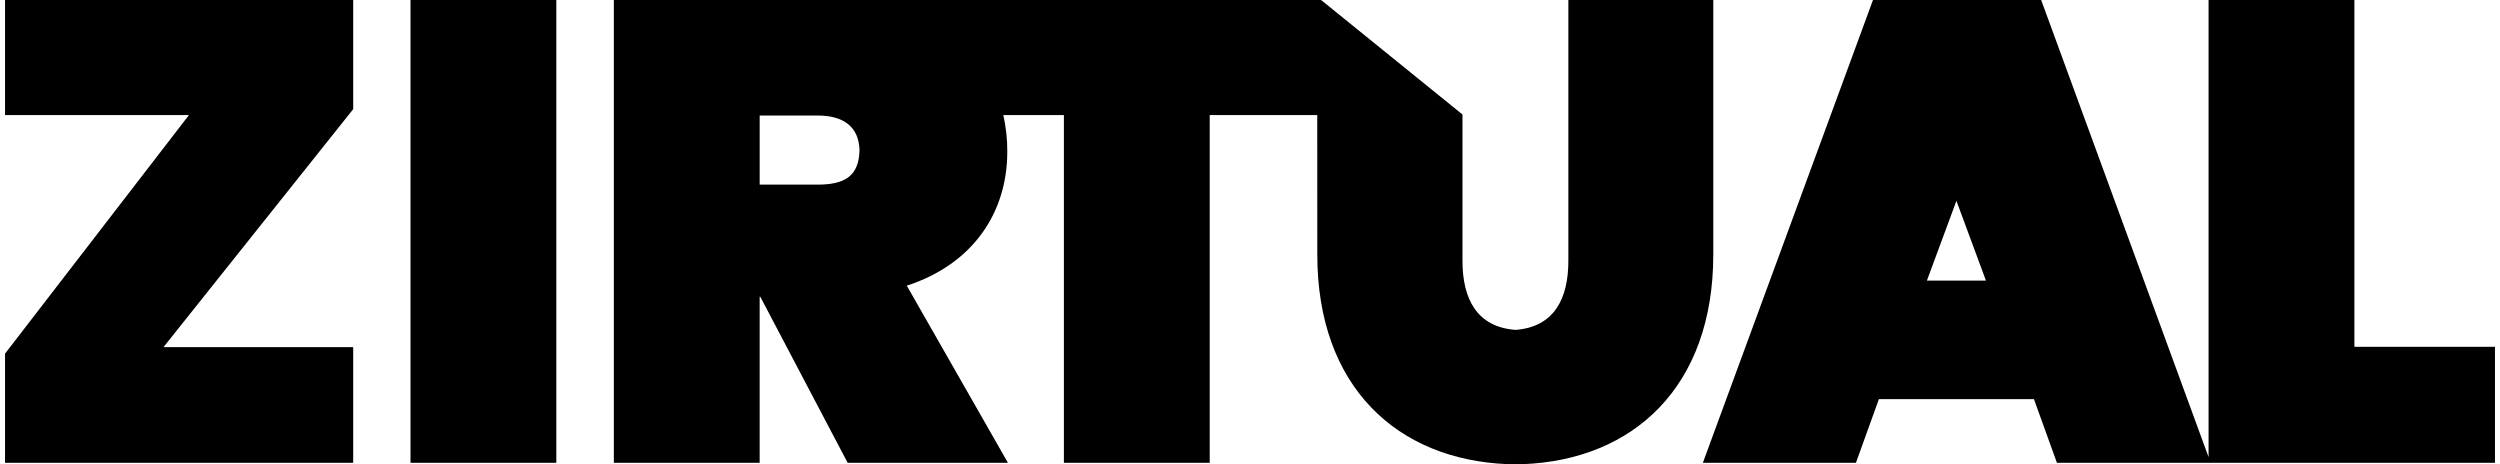 <svg xmlns="http://www.w3.org/2000/svg" width="856" height="159" viewBox="0 0 856 159" fill="none"><g clip-path="url(#clip0_1327_20)"><path d="M704.292 158.472H854.279V118.736H806.145V0H756.216V156.514L698.894 0H641.311L583.056 158.472H635.465L643.337 136.655H696.42L704.292 158.472ZM659.767 96.083L669.879 68.759L679.99 96.083H659.767ZM294.296 51.426C294.095 60.378 289.159 63.215 279.907 63.215H260.112V39.554H279.906C289.159 39.554 294.095 43.686 294.296 51.426ZM294.302 50.852V51.919L294.296 51.426L294.302 50.852ZM451.043 87.189C451.043 132.458 478.425 157.431 516.272 158.927C517.134 158.961 517.998 158.985 518.87 158.994C519.76 158.983 520.644 158.961 521.522 158.927C559.297 157.426 586.629 132.453 586.629 87.189V0H537.006V89.308C537.006 102.236 532.178 111.954 518.898 112.952C505.591 111.954 500.752 102.235 500.752 89.308V39.203L452.341 0H210.177V158.472H260.106V101.62H260.331L290.241 158.472H345.124L310.485 97.817C333.202 90.431 344.899 72.748 344.899 51.932C344.913 47.716 344.458 43.512 343.541 39.398H364.276V158.471H414.205V39.394H451.027L451.043 87.189ZM518.87 158.995H520.096L521.522 158.985V158.922C520.643 158.961 519.759 158.987 518.87 159V158.995ZM516.272 158.927V158.991L517.695 159.001H518.873C517.998 158.985 517.134 158.961 516.272 158.927ZM140.556 158.472H190.485V0H140.556V158.472ZM120.934 0H1.721V39.394H64.702L1.721 121.092V158.472H120.934V118.854H55.983L120.934 37.38V0Z" fill="black"></path></g><defs><clipPath id="clip0_1327_20"><rect width="856" height="159" fill="white"></rect></clipPath></defs></svg>